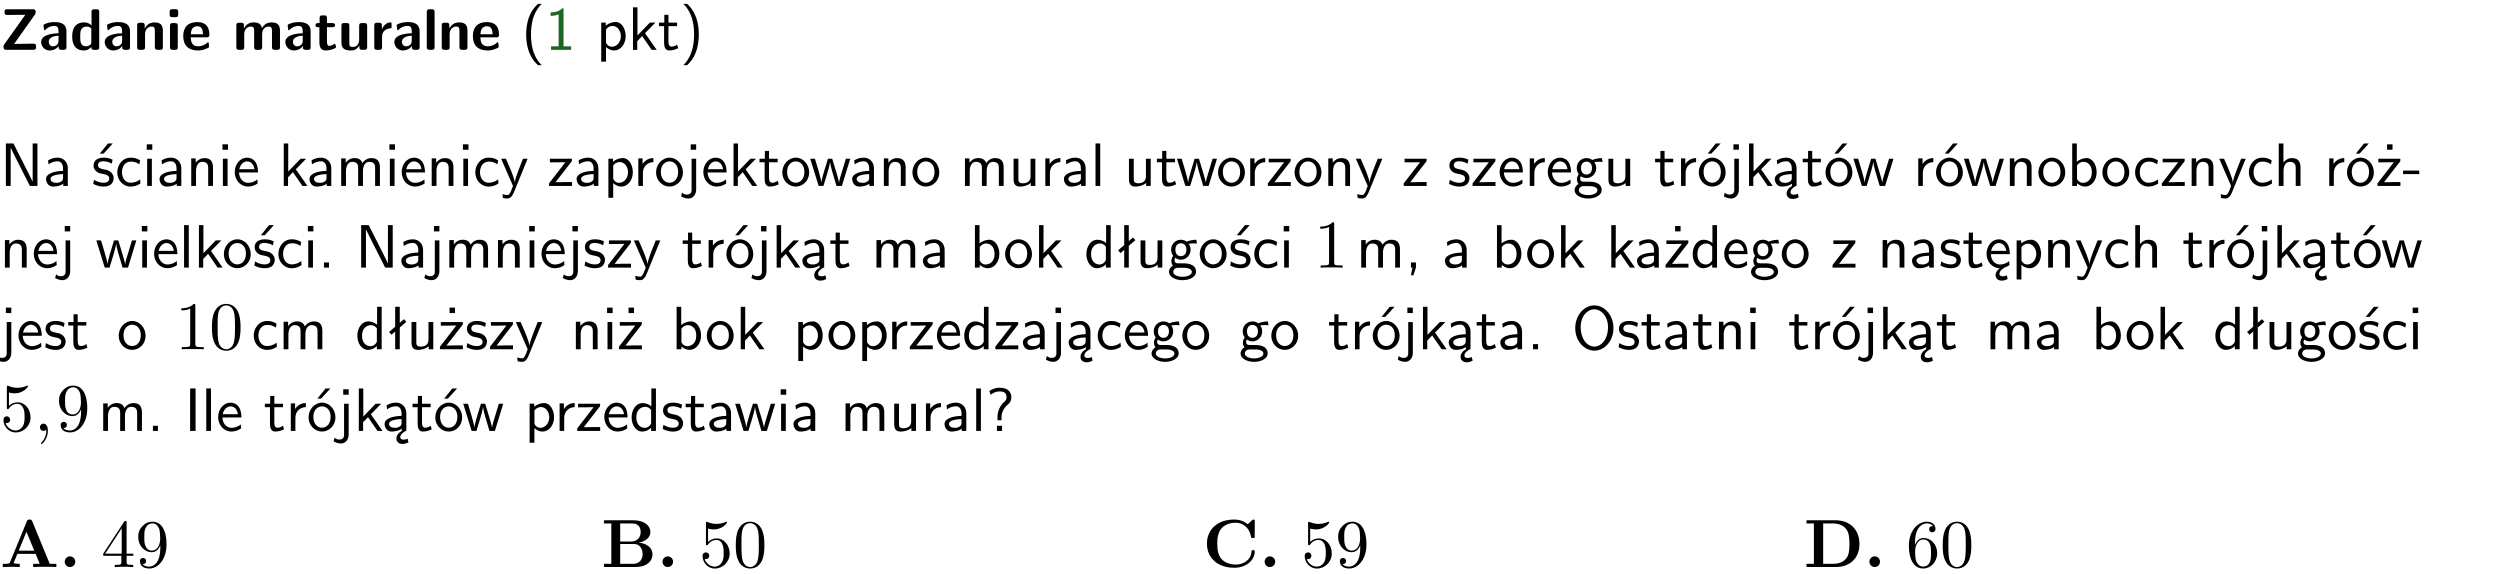 <?xml version="1.0" encoding="UTF-8"?>
<svg width="366pt" height="84pt" version="1.2" viewBox="0 0 366 84" xmlns="http://www.w3.org/2000/svg" xmlns:xlink="http://www.w3.org/1999/xlink">
 <defs>
  <symbol id="glyph0-1" overflow="visible">
   <path d="m5.141-5.203c0.078-0.109 0.078-0.125 0.078-0.312 0-0.234 0-0.422-0.406-0.422h-3.75c-0.359 0-0.406 0.141-0.406 0.422 0 0.406 0.172 0.406 0.516 0.406 0.75 0 1.484-0.016 2.234-0.016h0.297l-3.094 4.344c-0.094 0.109-0.094 0.125-0.094 0.297v0.078c0 0.297 0.094 0.406 0.422 0.406h3.922c0.328 0 0.422-0.109 0.422-0.406v-0.078c0-0.422-0.203-0.422-0.5-0.422-0.75 0-1.938 0.031-2.719 0.047z"/>
  </symbol>
  <symbol id="glyph0-2" overflow="visible">
   <path d="m3.969-2.703c0-1.359-1.297-1.359-1.719-1.359-0.406 0-0.844 0.031-1.406 0.266-0.188 0.078-0.234 0.109-0.234 0.203 0 0.062 0.062 0.547 0.062 0.625 0.016 0.047 0.062 0.094 0.109 0.094s0.078-0.031 0.094-0.047c0.375-0.391 0.797-0.578 1.328-0.578 0.469 0 0.609 0.281 0.609 0.781v0.297c-0.297 0-2.547 0.031-2.547 1.281 0 0.594 0.484 1.234 1.234 1.234 0.297 0 0.938-0.078 1.328-0.672v0.172c0 0.266 0.062 0.406 0.422 0.406h0.312c0.328 0 0.406-0.109 0.406-0.406zm-1.156 1.391c0 0.797-0.812 0.797-0.844 0.797-0.359 0-0.594-0.312-0.594-0.641 0-0.844 1.188-0.906 1.438-0.906z"/>
  </symbol>
  <symbol id="glyph0-3" overflow="visible">
   <path d="m4.266-5.531c0-0.281-0.047-0.406-0.406-0.406h-0.312c-0.328 0-0.406 0.109-0.406 0.406v1.938c-0.391-0.359-0.812-0.422-1.078-0.422-1.75 0-1.75 1.641-1.75 2.062 0 0.391 0 2.047 1.703 2.047 0.359 0 0.719-0.109 1.094-0.5 0 0.328 0.125 0.406 0.406 0.406h0.344c0.328 0 0.406-0.109 0.406-0.406zm-1.156 4.453c0 0.156 0 0.234-0.25 0.406-0.219 0.125-0.406 0.156-0.516 0.156-0.859 0-0.859-0.797-0.859-1.438s0-1.453 0.953-1.453c0.25 0 0.484 0.094 0.672 0.266z"/>
  </symbol>
  <symbol id="glyph0-4" overflow="visible">
   <path d="m4.281-2.781c0-0.891-0.375-1.234-1.25-1.234-0.906 0-1.281 0.656-1.391 0.875h-0.016v-0.422c0-0.281-0.062-0.406-0.406-0.406h-0.297c-0.312 0-0.406 0.094-0.406 0.406v3.156c0 0.297 0.094 0.406 0.406 0.406h0.344c0.328 0 0.406-0.109 0.406-0.406v-1.891c0-0.75 0.5-1.109 0.953-1.109 0.406 0 0.484 0.203 0.484 0.641v2.359c0 0.266 0.062 0.406 0.422 0.406h0.344c0.328 0 0.406-0.109 0.406-0.406z"/>
  </symbol>
  <symbol id="glyph0-5" overflow="visible">
   <path d="m0.875-5.953c-0.281 0-0.406 0.047-0.406 0.391v0.406c0 0.266 0.078 0.375 0.391 0.375h0.453c0.406 0 0.406-0.172 0.406-0.578s0-0.594-0.406-0.594zm0.781 2.438c0-0.266-0.062-0.406-0.406-0.406h-0.312c-0.312 0-0.422 0.094-0.422 0.406v3.109c0 0.297 0.094 0.406 0.422 0.406h0.312c0.328 0 0.406-0.109 0.406-0.406z"/>
  </symbol>
  <symbol id="glyph0-6" overflow="visible">
   <path d="m3.688-1.828c0.203 0 0.406-0.016 0.406-0.391 0-1.109-0.5-1.844-1.781-1.844-1.375 0-2.047 0.766-2.047 2.062 0 1.406 0.812 2.094 2.156 2.094 0.328 0 0.812-0.047 1.375-0.328 0.188-0.094 0.25-0.109 0.25-0.219 0-0.062-0.016-0.312-0.031-0.375-0.031-0.266-0.047-0.281-0.125-0.281-0.031 0-0.047 0-0.141 0.094-0.5 0.438-1.016 0.5-1.297 0.5-0.969 0-1.062-0.766-1.094-1.312zm-2.312-0.453c0.016-0.531 0.188-1.172 0.938-1.172 0.688 0 0.812 0.5 0.844 1.172z"/>
  </symbol>
  <symbol id="glyph0-7" overflow="visible">
   <path d="m6.906-2.781c0-0.891-0.375-1.234-1.25-1.234-0.609 0-1.078 0.281-1.391 0.844-0.141-0.812-0.859-0.844-1.219-0.844-0.172 0-0.531 0-0.922 0.281-0.266 0.203-0.422 0.469-0.484 0.594h-0.016v-0.422c0-0.281-0.062-0.406-0.406-0.406h-0.297c-0.312 0-0.406 0.094-0.406 0.406v3.156c0 0.297 0.094 0.406 0.406 0.406h0.344c0.328 0 0.406-0.109 0.406-0.406v-1.891c0-0.781 0.531-1.109 0.953-1.109 0.406 0 0.5 0.188 0.5 0.641v2.359c0 0.297 0.094 0.406 0.406 0.406h0.344c0.328 0 0.422-0.109 0.422-0.406v-1.891c0-0.781 0.516-1.109 0.938-1.109 0.406 0 0.5 0.188 0.5 0.641v2.359c0 0.297 0.094 0.406 0.406 0.406h0.344c0.328 0 0.422-0.109 0.422-0.406z"/>
  </symbol>
  <symbol id="glyph0-8" overflow="visible">
   <path d="m1.859-3.312h0.766c0.109 0 0.422 0 0.422-0.297 0-0.312-0.312-0.312-0.422-0.312h-0.766v-0.703c0-0.281-0.047-0.422-0.406-0.422h-0.266c-0.312 0-0.406 0.094-0.406 0.422v0.703h-0.203c-0.094 0-0.406 0-0.406 0.312 0 0.297 0.312 0.297 0.406 0.297h0.172v2.172c0 0.859 0.312 1.234 0.906 1.234 0.078 0 0.453 0 0.891-0.141 0.156-0.031 0.641-0.188 0.641-0.359 0-0.016-0.016-0.078-0.062-0.266-0.047-0.172-0.062-0.219-0.141-0.219-0.031 0-0.047 0.016-0.094 0.062-0.094 0.062-0.328 0.25-0.688 0.25-0.203 0-0.344-0.141-0.344-0.703z"/>
  </symbol>
  <symbol id="glyph0-9" overflow="visible">
   <path d="m4.281-3.516c0-0.266-0.062-0.406-0.406-0.406h-0.344c-0.328 0-0.422 0.109-0.422 0.406v2.031c0 0.562-0.297 1.062-0.906 1.062-0.469 0-0.531-0.125-0.531-0.578v-2.516c0-0.266-0.047-0.406-0.406-0.406h-0.344c-0.312 0-0.406 0.094-0.406 0.406v2.438c0 0.922 0.5 1.172 1.391 1.172 0.219 0 0.828 0 1.234-0.734v0.234c0 0.266 0.062 0.406 0.406 0.406h0.328c0.328 0 0.406-0.109 0.406-0.406z"/>
  </symbol>
  <symbol id="glyph0-10" overflow="visible">
   <path d="m1.656-1.969c0-0.812 0.688-1.141 1.219-1.188 0.156 0 0.172 0 0.172-0.219v-0.406c0-0.172 0-0.234-0.156-0.234-0.234 0-0.859 0.078-1.266 1.016v-0.562c0-0.281-0.062-0.406-0.422-0.406h-0.266c-0.312 0-0.422 0.094-0.422 0.406v3.156c0 0.297 0.094 0.406 0.422 0.406h0.312c0.328 0 0.406-0.109 0.406-0.406z"/>
  </symbol>
  <symbol id="glyph0-11" overflow="visible">
   <path d="m1.656-5.531c0-0.281-0.062-0.406-0.406-0.406h-0.312c-0.312 0-0.422 0.094-0.422 0.406v5.125c0 0.297 0.094 0.406 0.422 0.406h0.312c0.328 0 0.406-0.109 0.406-0.406z"/>
  </symbol>
  <symbol id="glyph1-1" overflow="visible">
   <path d="m2.438-6.734c-0.297 0.281-0.891 0.828-1.312 1.922-0.359 0.969-0.422 1.922-0.422 2.562 0 2.906 1.297 4.094 1.734 4.5h0.547c-0.438-0.438-1.578-1.594-1.578-4.5 0-0.5 0.031-1.547 0.391-2.609 0.375-1.031 0.891-1.578 1.188-1.875z"/>
  </symbol>
  <symbol id="glyph1-2" overflow="visible">
   <path d="m2.688-6.078h-0.188c-0.531 0.547-1.266 0.578-1.703 0.594v0.516c0.297-0.016 0.734-0.031 1.172-0.219v4.672h-1.109v0.516h2.938v-0.516h-1.109z"/>
  </symbol>
  <symbol id="glyph1-3" overflow="visible">
   <path d="m1.438-0.406c0.281 0.25 0.672 0.5 1.203 0.5 0.875 0 1.672-0.875 1.672-2.094 0-1.078-0.578-2.078-1.438-2.078-0.531 0-1.047 0.188-1.469 0.531v-0.438h-0.672v5.719h0.703zm0-2.578c0.219-0.312 0.562-0.516 0.953-0.516 0.672 0 1.219 0.672 1.219 1.5 0 0.922-0.641 1.547-1.312 1.547-0.344 0-0.594-0.172-0.766-0.422-0.094-0.125-0.094-0.141-0.094-0.312z"/>
  </symbol>
  <symbol id="glyph1-4" overflow="visible">
   <path d="m2.516-2.438 1.516-1.547h-0.812l-1.812 1.875v-4.109h-0.656v6.219h0.625v-1.266l0.719-0.75 1.391 2.016h0.734z"/>
  </symbol>
  <symbol id="glyph1-5" overflow="visible">
   <path d="m1.562-3.469h1.266v-0.516h-1.266v-1.141h-0.609v1.141h-0.781v0.516h0.75v2.406c0 0.531 0.125 1.156 0.75 1.156s1.078-0.219 1.312-0.328l-0.156-0.531c-0.234 0.188-0.516 0.297-0.797 0.297-0.344 0-0.469-0.281-0.469-0.75z"/>
  </symbol>
  <symbol id="glyph1-6" overflow="visible">
   <path d="m1.047 2.25c0.297-0.281 0.891-0.828 1.297-1.922 0.359-0.969 0.422-1.922 0.422-2.578 0-2.891-1.281-4.078-1.719-4.484h-0.547c0.438 0.438 1.578 1.594 1.578 4.484 0 0.516-0.031 1.562-0.406 2.625-0.359 1.031-0.875 1.578-1.172 1.875z"/>
  </symbol>
  <symbol id="glyph1-7" overflow="visible">
   <path d="m1.969-6.219h-1.109v6.219h0.703v-5.594c0.172 0.375 0.547 1.141 0.609 1.234l2.203 4.359h1.109v-6.219h-0.703v5.578h-0.016c-0.172-0.359-0.547-1.125-0.594-1.219z"/>
  </symbol>
  <symbol id="glyph1-8" overflow="visible">
   <path d="m3.578-2.594c0-0.906-0.656-1.547-1.484-1.547-0.578 0-0.984 0.156-1.406 0.391l0.062 0.594c0.453-0.328 0.906-0.453 1.344-0.453 0.422 0 0.781 0.359 0.781 1.031v0.375c-1.344 0.031-2.484 0.406-2.484 1.188 0 0.391 0.25 1.109 1.031 1.109 0.125 0 0.969-0.016 1.484-0.422v0.328h0.672zm-0.703 1.406c0 0.172 0 0.391-0.297 0.562-0.266 0.172-0.609 0.172-0.703 0.172-0.438 0-0.828-0.203-0.828-0.578 0-0.625 1.453-0.688 1.828-0.703z"/>
  </symbol>
  <symbol id="glyph1-9" overflow="visible">
   <path d="m3.078-3.844c-0.469-0.219-0.828-0.297-1.297-0.297-0.219 0-1.484 0-1.484 1.188 0 0.438 0.266 0.719 0.484 0.891 0.281 0.203 0.469 0.234 0.969 0.328 0.328 0.062 0.844 0.172 0.844 0.656 0 0.609-0.703 0.609-0.844 0.609-0.734 0-1.234-0.328-1.391-0.438l-0.109 0.609c0.281 0.141 0.781 0.391 1.516 0.391 0.156 0 0.641 0 1.031-0.281 0.281-0.219 0.438-0.578 0.438-0.953 0-0.5-0.344-0.812-0.359-0.828-0.344-0.312-0.594-0.375-1.031-0.453-0.5-0.094-0.906-0.188-0.906-0.625 0-0.562 0.641-0.562 0.75-0.562 0.297 0 0.766 0.047 1.281 0.344zm0.031-2.375h-0.703l-1.203 1.484h0.562z"/>
  </symbol>
  <symbol id="glyph1-10" overflow="visible">
   <path d="m3.672-3.75c-0.531-0.297-0.828-0.391-1.375-0.391-1.25 0-1.969 1.094-1.969 2.156 0 1.109 0.812 2.078 1.938 2.078 0.484 0 0.969-0.125 1.453-0.453l-0.047-0.594c-0.469 0.359-0.953 0.484-1.406 0.484-0.734 0-1.25-0.656-1.25-1.531 0-0.703 0.344-1.562 1.297-1.562 0.453 0 0.766 0.078 1.25 0.391z"/>
  </symbol>
  <symbol id="glyph1-11" overflow="visible">
   <path d="m1.469-6.094h-0.812v0.797h0.812zm-0.062 2.109h-0.688v3.984h0.688z"/>
  </symbol>
  <symbol id="glyph1-12" overflow="visible">
   <path d="m3.906-2.672c0-0.594-0.141-1.406-1.234-1.406-0.812 0-1.25 0.609-1.297 0.672v-0.625h-0.656v4.031h0.703v-2.203c0-0.594 0.234-1.328 0.906-1.328 0.859 0 0.875 0.641 0.875 0.922v2.609h0.703z"/>
  </symbol>
  <symbol id="glyph1-13" overflow="visible">
   <path d="m3.719-1.969c0-0.297-0.016-0.969-0.359-1.516-0.375-0.547-0.922-0.656-1.25-0.656-0.984 0-1.797 0.953-1.797 2.109 0 1.188 0.859 2.125 1.938 2.125 0.562 0 1.078-0.203 1.422-0.469l-0.047-0.578c-0.562 0.469-1.156 0.5-1.359 0.5-0.719 0-1.297-0.625-1.328-1.516zm-2.734-0.484c0.141-0.688 0.625-1.141 1.125-1.141 0.469 0 0.969 0.312 1.094 1.141z"/>
  </symbol>
  <symbol id="glyph1-14" overflow="visible">
   <path d="m6.391-2.672c0-0.609-0.141-1.406-1.219-1.406-0.547 0-1.016 0.25-1.344 0.734-0.234-0.688-0.859-0.734-1.141-0.734-0.656 0-1.078 0.359-1.312 0.688v-0.641h-0.656v4.031h0.703v-2.203c0-0.609 0.25-1.328 0.906-1.328 0.844 0 0.875 0.578 0.875 0.922v2.609h0.703v-2.203c0-0.609 0.25-1.328 0.906-1.328 0.844 0 0.875 0.578 0.875 0.922v2.609h0.703z"/>
  </symbol>
  <symbol id="glyph1-15" overflow="visible">
   <path d="m4-3.984h-0.672c-1.172 2.859-1.188 3.266-1.188 3.469h-0.016c-0.047-0.594-0.766-2.266-0.812-2.344l-0.484-1.125h-0.703l1.734 3.984c-0.094 0.281-0.281 0.719-0.312 0.812-0.234 0.516-0.391 0.516-0.516 0.516-0.141 0-0.438-0.031-0.703-0.141l0.062 0.578c0.188 0.047 0.438 0.078 0.641 0.078 0.312 0 0.641-0.109 1.016-1.031z"/>
  </symbol>
  <symbol id="glyph1-16" overflow="visible">
   <path d="m3.594-3.625v-0.359h-3.219v0.531h1.25c0.109 0 0.219-0.016 0.328-0.016h0.688l-2.391 3.094v0.375h3.359v-0.562h-1.328c-0.109 0-0.203 0.016-0.312 0.016h-0.766z"/>
  </symbol>
  <symbol id="glyph1-17" overflow="visible">
   <path d="m1.406-1.922c0-0.891 0.641-1.547 1.531-1.562v-0.594c-0.797 0-1.297 0.453-1.578 0.859v-0.812h-0.625v4.031h0.672z"/>
  </symbol>
  <symbol id="glyph1-18" overflow="visible">
   <path d="m4.203-1.969c0-1.203-0.891-2.172-1.953-2.172-1.109 0-1.984 1-1.984 2.172s0.922 2.062 1.969 2.062c1.078 0 1.969-0.906 1.969-2.062zm-1.969 1.5c-0.625 0-1.266-0.516-1.266-1.594s0.688-1.531 1.266-1.531c0.625 0 1.266 0.469 1.266 1.531s-0.609 1.594-1.266 1.594z"/>
  </symbol>
  <symbol id="glyph1-19" overflow="visible">
   <path d="m1.656-6.094h-0.797v0.797h0.797zm-2.203 7.625c0.438 0.25 0.844 0.312 1.078 0.312 0.562 0 1.125-0.469 1.125-1.312v-4.516h-0.672v4.594c0 0.578-0.453 0.656-0.703 0.656-0.266 0-0.5-0.094-0.688-0.281z"/>
  </symbol>
  <symbol id="glyph1-20" overflow="visible">
   <path d="m5.984-3.984h-0.641l-0.578 1.906c-0.109 0.312-0.375 1.203-0.422 1.594-0.031-0.281-0.266-1.078-0.422-1.594l-0.578-1.906h-0.625l-0.516 1.688c-0.094 0.312-0.406 1.344-0.438 1.797-0.047-0.422-0.344-1.438-0.484-1.938l-0.469-1.547h-0.688l1.234 3.984h0.703c0.047-0.141 0.359-1.141 0.562-1.844 0.125-0.422 0.375-1.297 0.391-1.641h0.016c0.016 0.25 0.172 0.875 0.281 1.266l0.656 2.219h0.797z"/>
  </symbol>
  <symbol id="glyph1-21" overflow="visible">
   <path d="m3.906-3.984h-0.703v2.609c0 0.672-0.5 0.984-1.078 0.984-0.641 0-0.703-0.234-0.703-0.625v-2.969h-0.703v3c0 0.656 0.219 1.078 0.953 1.078 0.484 0 1.125-0.141 1.562-0.531v0.438h0.672z"/>
  </symbol>
  <symbol id="glyph1-22" overflow="visible">
   <path d="m1.406-6.219h-0.688v6.219h0.688z"/>
  </symbol>
  <symbol id="glyph1-23" overflow="visible">
   <path d="m3.078-3.844c-0.469-0.219-0.828-0.297-1.297-0.297-0.219 0-1.484 0-1.484 1.188 0 0.438 0.266 0.719 0.484 0.891 0.281 0.203 0.469 0.234 0.969 0.328 0.328 0.062 0.844 0.172 0.844 0.656 0 0.609-0.703 0.609-0.844 0.609-0.734 0-1.234-0.328-1.391-0.438l-0.109 0.609c0.281 0.141 0.781 0.391 1.516 0.391 0.156 0 0.641 0 1.031-0.281 0.281-0.219 0.438-0.578 0.438-0.953 0-0.5-0.344-0.812-0.359-0.828-0.344-0.312-0.594-0.375-1.031-0.453-0.5-0.094-0.906-0.188-0.906-0.625 0-0.562 0.641-0.562 0.75-0.562 0.297 0 0.766 0.047 1.281 0.344z"/>
  </symbol>
  <symbol id="glyph1-24" overflow="visible">
   <path d="m3.156-3.5c0.203 0 0.453-0.047 0.672-0.047 0.156 0 0.5 0.031 0.516 0.031l-0.094-0.562c-0.625 0-1.141 0.172-1.422 0.281-0.188-0.156-0.484-0.281-0.844-0.281-0.781 0-1.422 0.641-1.422 1.453 0 0.344 0.109 0.656 0.297 0.891-0.266 0.375-0.266 0.719-0.266 0.766 0 0.234 0.078 0.5 0.234 0.688-0.469 0.266-0.578 0.688-0.578 0.922 0 0.672 0.891 1.203 1.984 1.203 1.109 0 1.984-0.531 1.984-1.219 0-1.25-1.5-1.25-1.844-1.25h-0.781c-0.125 0-0.531 0-0.531-0.469 0-0.094 0.047-0.25 0.109-0.328 0.188 0.141 0.484 0.266 0.812 0.266 0.812 0 1.438-0.672 1.438-1.469 0-0.422-0.203-0.75-0.297-0.891zm-1.172 1.828c-0.328 0-0.797-0.203-0.797-0.953 0-0.734 0.469-0.938 0.797-0.938 0.391 0 0.812 0.25 0.812 0.938 0 0.703-0.422 0.953-0.812 0.953zm0.406 1.703c0.188 0 1.203 0 1.203 0.609 0 0.406-0.609 0.703-1.344 0.703s-1.375-0.281-1.375-0.703c0-0.031 0-0.609 0.703-0.609z"/>
  </symbol>
  <symbol id="glyph1-25" overflow="visible">
   <path d="m4.203-1.969c0-1.203-0.891-2.172-1.953-2.172-1.109 0-1.984 1-1.984 2.172s0.922 2.062 1.969 2.062c1.078 0 1.969-0.906 1.969-2.062zm-1.969 1.5c-0.625 0-1.266-0.516-1.266-1.594s0.688-1.531 1.266-1.531c0.625 0 1.266 0.469 1.266 1.531s-0.609 1.594-1.266 1.594zm1.234-5.75h-0.703l-1.203 1.484h0.547z"/>
  </symbol>
  <symbol id="glyph1-26" overflow="visible">
   <path d="m2.875-1.188c0 0.172 0 0.391-0.297 0.562-0.266 0.172-0.609 0.172-0.703 0.172-0.438 0-0.828-0.203-0.828-0.578 0-0.625 1.453-0.688 1.828-0.703zm-0.188 2.125c0-0.406 0.375-0.703 0.797-0.938h0.094v-2.594c0-0.906-0.656-1.547-1.484-1.547-0.578 0-0.984 0.156-1.406 0.391l0.062 0.594c0.453-0.328 0.906-0.453 1.344-0.453 0.422 0 0.781 0.359 0.781 1.031v0.375c-1.344 0.031-2.484 0.406-2.484 1.188 0 0.391 0.25 1.109 1.031 1.109 0.125 0 0.969-0.016 1.484-0.422v0.328c-0.453 0.25-0.812 0.688-0.781 1.141 0.016 0.391 0.281 0.766 0.891 0.766 0.297 0 0.516-0.062 0.875-0.234l-0.125-0.531c-0.203 0.094-0.406 0.141-0.594 0.141-0.25-0.031-0.469-0.078-0.484-0.344z"/>
  </symbol>
  <symbol id="glyph1-27" overflow="visible">
   <path d="m1.406-6.219h-0.672v6.219h0.703v-0.406c0.219 0.188 0.594 0.5 1.203 0.5 0.891 0 1.672-0.891 1.672-2.094 0-1.109-0.625-2.078-1.453-2.078-0.359 0-0.906 0.094-1.453 0.531zm0.031 3.219c0.141-0.219 0.469-0.531 0.953-0.531 0.531 0 1.219 0.391 1.219 1.531 0 1.172-0.75 1.547-1.297 1.547-0.359 0-0.656-0.156-0.875-0.562z"/>
  </symbol>
  <symbol id="glyph1-28" overflow="visible">
   <path d="m3.906-2.672c0-0.594-0.141-1.406-1.234-1.406-0.562 0-0.984 0.281-1.266 0.641v-2.781h-0.688v6.219h0.703v-2.203c0-0.594 0.234-1.328 0.906-1.328 0.859 0 0.875 0.641 0.875 0.922v2.609h0.703z"/>
  </symbol>
  <symbol id="glyph1-29" overflow="visible">
   <path d="m3.594-3.625v-0.359h-3.219v0.531h1.25c0.109 0 0.219-0.016 0.328-0.016h0.688l-2.391 3.094v0.375h3.359v-0.562h-1.328c-0.109 0-0.203 0.016-0.312 0.016h-0.766zm-1.141-2.469h-0.797v0.797h0.797z"/>
  </symbol>
  <symbol id="glyph1-30" overflow="visible">
   <path d="m2.469-1.734v-0.516h-2.375v0.516z"/>
  </symbol>
  <symbol id="glyph1-31" overflow="visible">
   <path d="m1.609-0.75h-0.734v0.75h0.734z"/>
  </symbol>
  <symbol id="glyph1-32" overflow="visible">
   <path d="m3.891-6.219h-0.672v2.625c-0.469-0.391-0.969-0.484-1.312-0.484-0.891 0-1.578 0.938-1.578 2.094 0 1.172 0.688 2.078 1.531 2.078 0.297 0 0.828-0.078 1.328-0.562v0.469h0.703zm-0.703 4.969c0 0.125 0 0.297-0.297 0.547-0.203 0.188-0.422 0.25-0.656 0.25-0.562 0-1.219-0.422-1.219-1.531 0-1.188 0.781-1.547 1.312-1.547 0.391 0 0.672 0.203 0.859 0.484z"/>
  </symbol>
  <symbol id="glyph1-33" overflow="visible">
   <path d="m2.516-4.406-0.609 0.531v-2.344h-0.672v2.922l-0.891 0.766 0.344 0.406 0.547-0.469v2.594h0.672v-3.188l0.969-0.828z"/>
  </symbol>
  <symbol id="glyph1-34" overflow="visible">
   <path d="m1.609-0.016v-0.734h-0.734v0.75h0.219l-0.219 1.125h0.359z"/>
  </symbol>
  <symbol id="glyph1-35" overflow="visible">
   <path d="m0.984-2.453c0.141-0.688 0.625-1.141 1.125-1.141 0.469 0 0.969 0.312 1.094 1.141zm1.219 3.391c0-0.406 0.391-0.734 0.797-0.969 0.266-0.078 0.484-0.203 0.672-0.344l-0.047-0.578c-0.562 0.469-1.156 0.5-1.359 0.5-0.719 0-1.297-0.625-1.328-1.516h2.781c0-0.297-0.016-0.969-0.359-1.516-0.375-0.547-0.922-0.656-1.25-0.656-0.984 0-1.797 0.953-1.797 2.109 0 1.188 0.859 2.125 1.938 2.125-0.359 0.25-0.641 0.656-0.609 1.047 0.016 0.391 0.281 0.766 0.891 0.766 0.297 0 0.516-0.062 0.875-0.234l-0.125-0.531c-0.203 0.094-0.406 0.141-0.594 0.141-0.25-0.031-0.469-0.078-0.484-0.344z"/>
  </symbol>
  <symbol id="glyph1-36" overflow="visible">
   <path d="m6.094-3.094c0-1.891-1.297-3.328-2.797-3.328-1.516 0-2.797 1.469-2.797 3.328 0 1.906 1.328 3.297 2.797 3.297 1.5 0 2.797-1.406 2.797-3.297zm-2.797 2.703c-1.047 0-2-1.109-2-2.844 0-1.641 0.984-2.609 2-2.609 1.031 0 2 1.016 2 2.609 0 1.75-0.969 2.844-2 2.844z"/>
  </symbol>
  <symbol id="glyph1-37" overflow="visible">
   <path d="m1.641-6.219h-0.797v6.219h0.797z"/>
  </symbol>
  <symbol id="glyph1-38" overflow="visible">
   <path d="m2.281-2.047c0-0.625 0.312-1.297 0.922-1.812 0.172-0.141 0.516-0.422 0.516-1.078 0-0.609-0.359-1.391-1.703-1.391-0.547 0-1.031 0.156-1.516 0.484l0.203 0.562c0.219-0.203 0.656-0.5 1.312-0.5 0.422 0 1 0.078 1 0.844 0 0.406-0.188 0.562-0.312 0.672-1.016 0.875-1.016 2.016-1.016 2.406v0.297h0.594zm-0.672 2.047h0.75v-0.75h-0.75z"/>
  </symbol>
  <symbol id="glyph2-1" overflow="visible">
   <path d="m2.938-6.375c0-0.25 0-0.266-0.234-0.266-0.625 0.641-1.5 0.641-1.812 0.641v0.312c0.203 0 0.781 0 1.297-0.266v5.172c0 0.359-0.031 0.469-0.922 0.469h-0.312v0.312c0.344-0.031 1.203-0.031 1.609-0.031 0.391 0 1.266 0 1.609 0.031v-0.312h-0.312c-0.906 0-0.922-0.109-0.922-0.469z"/>
  </symbol>
  <symbol id="glyph2-2" overflow="visible">
   <path d="m4.578-3.188c0-0.797-0.047-1.594-0.391-2.328-0.453-0.969-1.281-1.125-1.688-1.125-0.609 0-1.328 0.266-1.75 1.188-0.312 0.688-0.359 1.469-0.359 2.266 0 0.75 0.031 1.641 0.453 2.406 0.422 0.797 1.156 1 1.641 1 0.531 0 1.297-0.203 1.734-1.156 0.312-0.688 0.359-1.469 0.359-2.25zm-2.094 3.188c-0.391 0-0.984-0.25-1.156-1.203-0.109-0.594-0.109-1.516-0.109-2.109 0-0.641 0-1.297 0.078-1.828 0.188-1.188 0.938-1.281 1.188-1.281 0.328 0 0.984 0.188 1.172 1.172 0.109 0.562 0.109 1.312 0.109 1.938 0 0.75 0 1.422-0.109 2.062-0.156 0.953-0.719 1.25-1.172 1.25z"/>
  </symbol>
  <symbol id="glyph2-3" overflow="visible">
   <path d="m4.469-2c0-1.188-0.812-2.188-1.891-2.188-0.469 0-0.906 0.156-1.266 0.516v-1.953c0.203 0.062 0.531 0.125 0.844 0.125 1.234 0 1.938-0.906 1.938-1.031 0-0.062-0.031-0.109-0.109-0.109 0 0-0.031 0-0.078 0.031-0.203 0.094-0.688 0.297-1.359 0.297-0.391 0-0.859-0.078-1.328-0.281-0.078-0.031-0.094-0.031-0.109-0.031-0.109 0-0.109 0.078-0.109 0.234v2.953c0 0.172 0 0.25 0.141 0.25 0.078 0 0.094-0.016 0.141-0.078 0.109-0.156 0.469-0.703 1.281-0.703 0.516 0 0.766 0.453 0.844 0.641 0.156 0.375 0.188 0.75 0.188 1.25 0 0.359 0 0.953-0.25 1.375-0.234 0.391-0.609 0.641-1.062 0.641-0.719 0-1.297-0.531-1.469-1.109 0.031 0 0.062 0.016 0.172 0.016 0.328 0 0.5-0.25 0.5-0.484 0-0.25-0.172-0.5-0.5-0.5-0.141 0-0.484 0.078-0.484 0.531 0 0.859 0.688 1.828 1.797 1.828 1.156 0 2.172-0.953 2.172-2.219z"/>
  </symbol>
  <symbol id="glyph2-4" overflow="visible">
   <path d="m3.656-3.172v0.328c0 2.328-1.031 2.781-1.609 2.781-0.172 0-0.719-0.016-0.984-0.359 0.438 0 0.516-0.281 0.516-0.453 0-0.312-0.234-0.453-0.453-0.453-0.156 0-0.453 0.078-0.453 0.469 0 0.672 0.531 1.078 1.375 1.078 1.297 0 2.516-1.359 2.516-3.5 0-2.688-1.156-3.359-2.047-3.359-0.547 0-1.031 0.188-1.453 0.625-0.422 0.453-0.641 0.875-0.641 1.625 0 1.234 0.875 2.219 1.984 2.219 0.609 0 1.016-0.422 1.25-1zm-1.234 0.766c-0.156 0-0.625 0-0.922-0.625-0.188-0.375-0.188-0.859-0.188-1.359 0-0.531 0-1 0.219-1.375 0.266-0.5 0.641-0.625 0.984-0.625 0.469 0 0.797 0.344 0.969 0.781 0.109 0.328 0.156 0.953 0.156 1.406 0 0.828-0.344 1.797-1.219 1.797z"/>
  </symbol>
  <symbol id="glyph2-5" overflow="visible">
   <path d="m0.281-1.641h2.656v0.859c0 0.359-0.031 0.469-0.766 0.469h-0.203v0.312c0.406-0.031 0.922-0.031 1.344-0.031s0.938 0 1.359 0.031v-0.312h-0.219c-0.734 0-0.75-0.109-0.75-0.469v-0.859h0.984v-0.312h-0.984v-4.531c0-0.203 0-0.266-0.172-0.266-0.078 0-0.109 0-0.188 0.125l-3.062 4.672zm2.703-0.312h-2.422l2.422-3.719z"/>
  </symbol>
  <symbol id="glyph2-6" overflow="visible">
   <path d="m1.312-3.266v-0.25c0-2.516 1.234-2.875 1.75-2.875 0.234 0 0.656 0.062 0.875 0.406-0.156 0-0.547 0-0.547 0.438 0 0.312 0.234 0.469 0.453 0.469 0.156 0 0.469-0.094 0.469-0.484 0-0.594-0.438-1.078-1.266-1.078-1.281 0-2.625 1.281-2.625 3.484 0 2.672 1.156 3.375 2.078 3.375 1.109 0 2.062-0.938 2.062-2.25 0-1.266-0.891-2.219-2-2.219-0.672 0-1.047 0.5-1.25 0.984zm1.188 3.203c-0.625 0-0.922-0.594-0.984-0.75-0.188-0.469-0.188-1.266-0.188-1.438 0-0.781 0.328-1.781 1.219-1.781 0.172 0 0.625 0 0.938 0.625 0.172 0.359 0.172 0.875 0.172 1.359s0 0.984-0.172 1.344c-0.297 0.594-0.75 0.641-0.984 0.641z"/>
  </symbol>
  <symbol id="glyph3-1" overflow="visible">
   <path d="m2.031-0.016c0-0.656-0.25-1.047-0.641-1.047-0.328 0-0.531 0.25-0.531 0.531 0 0.266 0.203 0.531 0.531 0.531 0.109 0 0.25-0.047 0.344-0.125 0.031-0.031 0.047-0.031 0.047-0.031 0.016 0 0.016 0 0.016 0.141 0 0.75-0.344 1.344-0.672 1.672-0.109 0.109-0.109 0.125-0.109 0.156 0 0.078 0.047 0.109 0.094 0.109 0.109 0 0.922-0.766 0.922-1.938z"/>
  </symbol>
  <symbol id="glyph4-1" overflow="visible">
   <path d="m4.719-6.703c-0.109-0.25-0.219-0.25-0.391-0.25-0.281 0-0.328 0.078-0.391 0.25l-2.469 6c-0.062 0.156-0.094 0.234-0.844 0.234h-0.219v0.469c0.375-0.016 0.859-0.031 1.172-0.031 0.391 0 0.938 0 1.312 0.031v-0.469c-0.016 0-0.891 0-0.891-0.125 0-0.016 0.031-0.109 0.047-0.125l0.5-1.203h2.672l0.594 1.453h-0.953v0.469c0.391-0.031 1.328-0.031 1.766-0.031 0.391 0 1.266 0 1.625 0.031v-0.469h-0.969zm-0.844 1.547 1.141 2.766h-2.281z"/>
  </symbol>
  <symbol id="glyph4-2" overflow="visible">
   <path d="m2.359-0.781c0-0.422-0.344-0.781-0.781-0.781-0.422 0-0.766 0.359-0.766 0.781 0 0.438 0.344 0.781 0.766 0.781 0.438 0 0.781-0.344 0.781-0.781z"/>
  </symbol>
  <symbol id="glyph4-3" overflow="visible">
   <path d="m2.766-3.734v-2.641h1.812c1.016 0 1.188 0.797 1.188 1.25 0 0.766-0.469 1.391-1.438 1.391zm2.703 0.172c1.078-0.203 1.719-0.797 1.719-1.562 0-0.922-0.875-1.719-2.469-1.719h-4.328v0.469h1.078v5.906h-1.078v0.469h4.625c1.656 0 2.484-0.875 2.484-1.859 0-0.953-0.844-1.625-2.031-1.703zm-0.859 3.094h-1.844v-2.906h1.938c0.203 0 0.672 0 1.016 0.422 0.328 0.422 0.328 0.984 0.328 1.094s0 1.391-1.438 1.391z"/>
  </symbol>
  <symbol id="glyph4-4" overflow="visible">
   <path d="m7.641-6.672c0-0.188 0-0.281-0.188-0.281-0.094 0-0.109 0.031-0.188 0.094l-0.656 0.594c-0.625-0.5-1.281-0.688-1.969-0.688-2.484 0-4 1.484-4 3.531s1.516 3.531 4 3.531c1.875 0 3-1.219 3-2.375 0-0.203-0.078-0.203-0.25-0.203-0.125 0-0.219 0-0.219 0.172-0.078 1.328-1.281 1.938-2.281 1.938-0.781 0-1.625-0.234-2.141-0.844-0.469-0.578-0.594-1.312-0.594-2.219 0-0.562 0.031-1.625 0.672-2.297 0.641-0.656 1.516-0.766 2.031-0.766 1.078 0 2.016 0.766 2.234 2.031 0.031 0.188 0.047 0.203 0.266 0.203 0.266 0 0.281-0.016 0.281-0.281z"/>
  </symbol>
  <symbol id="glyph4-5" overflow="visible">
   <path d="m1.469-6.375v5.906h-1.078v0.469h4.297c1.969 0 3.453-1.219 3.453-3.359 0-2.188-1.484-3.484-3.469-3.484h-4.281v0.469zm1.359 5.906v-5.906h1.453c0.656 0 1.484 0.188 1.969 0.891 0.344 0.516 0.422 1.188 0.422 2.109 0 1.094-0.109 1.625-0.438 2.062-0.469 0.688-1.344 0.844-1.953 0.844z"/>
  </symbol>
  <clipPath id="clip1">
   <path d="m0 0h365.67v1h-365.67z"/>
  </clipPath>
 </defs>
 <g id="surface1">
  <g>
   <use y="7.296" xlink:href="#glyph0-1"/>
   <use x="5.759" y="7.296" xlink:href="#glyph0-2"/>
   <use x="10.257" y="7.296" xlink:href="#glyph0-3"/>
   <use x="15.065" y="7.296" xlink:href="#glyph0-2"/>
   <use x="19.563" y="7.296" xlink:href="#glyph0-4"/>
   <use x="24.371" y="7.296" xlink:href="#glyph0-5"/>
   <use x="26.56" y="7.296" xlink:href="#glyph0-6"/>
  </g>
  <g>
   <use x="34.084" y="7.296" xlink:href="#glyph0-7"/>
   <use x="41.51" y="7.296" xlink:href="#glyph0-2"/>
   <use x="46.008" y="7.296" xlink:href="#glyph0-8"/>
   <use x="49.471" y="7.296" xlink:href="#glyph0-9"/>
   <use x="54.279" y="7.296" xlink:href="#glyph0-10"/>
   <use x="57.467" y="7.296" xlink:href="#glyph0-2"/>
   <use x="61.966" y="7.296" xlink:href="#glyph0-11"/>
   <use x="64.156" y="7.296" xlink:href="#glyph0-4"/>
   <use x="68.963" y="7.296" xlink:href="#glyph0-6"/>
  </g>
  <g>
   <use x="76.328" y="7.296" xlink:href="#glyph1-1"/>
  </g>
  <g fill="#1e6521">
   <use x="79.815" y="7.296" xlink:href="#glyph1-2"/>
  </g>
  <g>
   <use x="87.284" y="7.296" xlink:href="#glyph1-3"/>
   <use x="91.917" y="7.296" xlink:href="#glyph1-4"/>
   <use x="96.301" y="7.296" xlink:href="#glyph1-5"/>
   <use x="99.538" y="7.296" xlink:href="#glyph1-6"/>
  </g>
  <g>
   <use y="27.221" xlink:href="#glyph1-7"/>
   <use x="6.351" y="27.221" xlink:href="#glyph1-8"/>
  </g>
  <g>
   <use x="13.404" y="27.221" xlink:href="#glyph1-9"/>
   <use x="16.841" y="27.221" xlink:href="#glyph1-10"/>
   <use x="20.825" y="27.221" xlink:href="#glyph1-11"/>
   <use x="22.967" y="27.221" xlink:href="#glyph1-8"/>
   <use x="27.277" y="27.221" xlink:href="#glyph1-12"/>
   <use x="31.91" y="27.221" xlink:href="#glyph1-11"/>
   <use x="34.052" y="27.221" xlink:href="#glyph1-13"/>
  </g>
  <g>
   <use x="40.789" y="27.221" xlink:href="#glyph1-4"/>
  </g>
  <g>
   <use x="44.922" y="27.221" xlink:href="#glyph1-8"/>
   <use x="49.231" y="27.221" xlink:href="#glyph1-14"/>
   <use x="56.354" y="27.221" xlink:href="#glyph1-11"/>
   <use x="58.496" y="27.221" xlink:href="#glyph1-13"/>
   <use x="62.481" y="27.221" xlink:href="#glyph1-12"/>
   <use x="67.114" y="27.221" xlink:href="#glyph1-11"/>
   <use x="69.256" y="27.221" xlink:href="#glyph1-10"/>
   <use x="73.24" y="27.221" xlink:href="#glyph1-15"/>
  </g>
  <g>
   <use x="80.127" y="27.221" xlink:href="#glyph1-16"/>
   <use x="84.025" y="27.221" xlink:href="#glyph1-8"/>
   <use x="88.334" y="27.221" xlink:href="#glyph1-3"/>
  </g>
  <g>
   <use x="92.716" y="27.221" xlink:href="#glyph1-17"/>
   <use x="95.78" y="27.221" xlink:href="#glyph1-18"/>
   <use x="100.263" y="27.221" xlink:href="#glyph1-19"/>
   <use x="102.655" y="27.221" xlink:href="#glyph1-13"/>
   <use x="106.639" y="27.221" xlink:href="#glyph1-4"/>
   <use x="111.023" y="27.221" xlink:href="#glyph1-5"/>
   <use x="114.261" y="27.221" xlink:href="#glyph1-18"/>
  </g>
  <g>
   <use x="118.493" y="27.221" xlink:href="#glyph1-20"/>
  </g>
  <g>
   <use x="124.368" y="27.221" xlink:href="#glyph1-8"/>
   <use x="128.678" y="27.221" xlink:href="#glyph1-12"/>
   <use x="133.311" y="27.221" xlink:href="#glyph1-18"/>
  </g>
  <g>
   <use x="140.547" y="27.221" xlink:href="#glyph1-14"/>
   <use x="147.669" y="27.221" xlink:href="#glyph1-21"/>
   <use x="152.302" y="27.221" xlink:href="#glyph1-17"/>
   <use x="155.366" y="27.221" xlink:href="#glyph1-8"/>
  </g>
  <g>
   <use x="159.666" y="27.221" xlink:href="#glyph1-22"/>
  </g>
  <g>
   <use x="164.561" y="27.221" xlink:href="#glyph1-21"/>
   <use x="169.194" y="27.221" xlink:href="#glyph1-5"/>
  </g>
  <g>
   <use x="172.181" y="27.221" xlink:href="#glyph1-20"/>
  </g>
  <g>
   <use x="178.057" y="27.221" xlink:href="#glyph1-18"/>
  </g>
  <g>
   <use x="182.298" y="27.221" xlink:href="#glyph1-17"/>
   <use x="185.361" y="27.221" xlink:href="#glyph1-16"/>
   <use x="189.259" y="27.221" xlink:href="#glyph1-18"/>
   <use x="193.742" y="27.221" xlink:href="#glyph1-12"/>
   <use x="198.375" y="27.221" xlink:href="#glyph1-15"/>
  </g>
  <g>
   <use x="205.253" y="27.221" xlink:href="#glyph1-16"/>
  </g>
  <g>
   <use x="211.895" y="27.221" xlink:href="#glyph1-23"/>
   <use x="215.332" y="27.221" xlink:href="#glyph1-16"/>
   <use x="219.229" y="27.221" xlink:href="#glyph1-13"/>
  </g>
  <g>
   <use x="223.223" y="27.221" xlink:href="#glyph1-17"/>
  </g>
  <g>
   <use x="226.278" y="27.221" xlink:href="#glyph1-13"/>
  </g>
  <g>
   <use x="230.271" y="27.221" xlink:href="#glyph1-24"/>
   <use x="234.755" y="27.221" xlink:href="#glyph1-21"/>
  </g>
  <g>
   <use x="242.131" y="27.221" xlink:href="#glyph1-5"/>
   <use x="245.369" y="27.221" xlink:href="#glyph1-17"/>
   <use x="248.433" y="27.221" xlink:href="#glyph1-25"/>
   <use x="252.916" y="27.221" xlink:href="#glyph1-19"/>
   <use x="255.307" y="27.221" xlink:href="#glyph1-4"/>
  </g>
  <g>
   <use x="259.44" y="27.221" xlink:href="#glyph1-26"/>
   <use x="263.749" y="27.221" xlink:href="#glyph1-5"/>
   <use x="266.987" y="27.221" xlink:href="#glyph1-25"/>
  </g>
  <g>
   <use x="271.219" y="27.221" xlink:href="#glyph1-20"/>
  </g>
  <g>
   <use x="280.099" y="27.221" xlink:href="#glyph1-17"/>
   <use x="283.162" y="27.221" xlink:href="#glyph1-25"/>
  </g>
  <g>
   <use x="287.395" y="27.221" xlink:href="#glyph1-20"/>
   <use x="293.521" y="27.221" xlink:href="#glyph1-12"/>
   <use x="298.154" y="27.221" xlink:href="#glyph1-18"/>
   <use x="302.638" y="27.221" xlink:href="#glyph1-27"/>
  </g>
  <g>
   <use x="307.522" y="27.221" xlink:href="#glyph1-18"/>
  </g>
  <g>
   <use x="312.247" y="27.221" xlink:href="#glyph1-10"/>
  </g>
  <g>
   <use x="316.24" y="27.221" xlink:href="#glyph1-16"/>
   <use x="320.138" y="27.221" xlink:href="#glyph1-12"/>
   <use x="324.771" y="27.221" xlink:href="#glyph1-15"/>
   <use x="328.905" y="27.221" xlink:href="#glyph1-10"/>
   <use x="332.89" y="27.221" xlink:href="#glyph1-28"/>
  </g>
  <g>
   <use x="340.267" y="27.221" xlink:href="#glyph1-17"/>
   <use x="343.331" y="27.221" xlink:href="#glyph1-25"/>
   <use x="347.814" y="27.221" xlink:href="#glyph1-29"/>
   <use x="351.712" y="27.221" xlink:href="#glyph1-30"/>
  </g>
  <g>
   <use y="39.176" xlink:href="#glyph1-12"/>
   <use x="4.633" y="39.176" xlink:href="#glyph1-13"/>
   <use x="8.618" y="39.176" xlink:href="#glyph1-19"/>
  </g>
  <g>
   <use x="13.977" y="39.176" xlink:href="#glyph1-20"/>
   <use x="20.104" y="39.176" xlink:href="#glyph1-11"/>
   <use x="22.246" y="39.176" xlink:href="#glyph1-13"/>
   <use x="26.23" y="39.176" xlink:href="#glyph1-22"/>
   <use x="28.372" y="39.176" xlink:href="#glyph1-4"/>
  </g>
  <g>
   <use x="32.505" y="39.176" xlink:href="#glyph1-18"/>
   <use x="36.988" y="39.176" xlink:href="#glyph1-9"/>
   <use x="40.425" y="39.176" xlink:href="#glyph1-10"/>
   <use x="44.41" y="39.176" xlink:href="#glyph1-11"/>
   <use x="46.552" y="39.176" xlink:href="#glyph1-31"/>
  </g>
  <g>
   <use x="52.011" y="39.176" xlink:href="#glyph1-7"/>
   <use x="58.361" y="39.176" xlink:href="#glyph1-8"/>
   <use x="62.671" y="39.176" xlink:href="#glyph1-19"/>
   <use x="65.062" y="39.176" xlink:href="#glyph1-14"/>
   <use x="72.185" y="39.176" xlink:href="#glyph1-12"/>
   <use x="76.818" y="39.176" xlink:href="#glyph1-11"/>
   <use x="78.96" y="39.176" xlink:href="#glyph1-13"/>
   <use x="82.945" y="39.176" xlink:href="#glyph1-19"/>
   <use x="85.336" y="39.176" xlink:href="#glyph1-23"/>
   <use x="88.773" y="39.176" xlink:href="#glyph1-16"/>
   <use x="92.67" y="39.176" xlink:href="#glyph1-15"/>
  </g>
  <g>
   <use x="99.773" y="39.176" xlink:href="#glyph1-5"/>
   <use x="103.01" y="39.176" xlink:href="#glyph1-17"/>
   <use x="106.074" y="39.176" xlink:href="#glyph1-25"/>
   <use x="110.558" y="39.176" xlink:href="#glyph1-19"/>
   <use x="112.949" y="39.176" xlink:href="#glyph1-4"/>
  </g>
  <g>
   <use x="117.081" y="39.176" xlink:href="#glyph1-26"/>
   <use x="121.391" y="39.176" xlink:href="#glyph1-5"/>
  </g>
  <g>
   <use x="127.596" y="39.176" xlink:href="#glyph1-14"/>
   <use x="134.719" y="39.176" xlink:href="#glyph1-8"/>
  </g>
  <g>
   <use x="141.996" y="39.176" xlink:href="#glyph1-27"/>
  </g>
  <g>
   <use x="146.88" y="39.176" xlink:href="#glyph1-18"/>
   <use x="151.364" y="39.176" xlink:href="#glyph1-4"/>
  </g>
  <g>
   <use x="158.715" y="39.176" xlink:href="#glyph1-32"/>
   <use x="163.348" y="39.176" xlink:href="#glyph1-33"/>
   <use x="166.257" y="39.176" xlink:href="#glyph1-21"/>
   <use x="170.89" y="39.176" xlink:href="#glyph1-24"/>
   <use x="175.373" y="39.176" xlink:href="#glyph1-18"/>
   <use x="179.856" y="39.176" xlink:href="#glyph1-9"/>
   <use x="183.293" y="39.176" xlink:href="#glyph1-10"/>
   <use x="187.278" y="39.176" xlink:href="#glyph1-11"/>
  </g>
  <g>
   <use x="192.386" y="39.176" xlink:href="#glyph2-1"/>
  </g>
  <g>
   <use x="198.563" y="39.176" xlink:href="#glyph1-14"/>
   <use x="205.686" y="39.176" xlink:href="#glyph1-34"/>
  </g>
  <g>
   <use x="211.145" y="39.176" xlink:href="#glyph1-8"/>
  </g>
  <g>
   <use x="218.422" y="39.176" xlink:href="#glyph1-27"/>
  </g>
  <g>
   <use x="223.306" y="39.176" xlink:href="#glyph1-18"/>
   <use x="227.789" y="39.176" xlink:href="#glyph1-4"/>
  </g>
  <g>
   <use x="235.141" y="39.176" xlink:href="#glyph1-4"/>
  </g>
  <g>
   <use x="239.273" y="39.176" xlink:href="#glyph1-8"/>
   <use x="243.582" y="39.176" xlink:href="#glyph1-29"/>
   <use x="247.48" y="39.176" xlink:href="#glyph1-32"/>
   <use x="252.113" y="39.176" xlink:href="#glyph1-13"/>
   <use x="256.098" y="39.176" xlink:href="#glyph1-24"/>
   <use x="260.581" y="39.176" xlink:href="#glyph1-18"/>
  </g>
  <g>
   <use x="268.032" y="39.176" xlink:href="#glyph1-16"/>
  </g>
  <g>
   <use x="274.898" y="39.176" xlink:href="#glyph1-12"/>
   <use x="279.53" y="39.176" xlink:href="#glyph1-8"/>
   <use x="283.84" y="39.176" xlink:href="#glyph1-23"/>
   <use x="287.277" y="39.176" xlink:href="#glyph1-5"/>
   <use x="290.514" y="39.176" xlink:href="#glyph1-35"/>
   <use x="294.499" y="39.176" xlink:href="#glyph1-3"/>
   <use x="299.132" y="39.176" xlink:href="#glyph1-12"/>
   <use x="303.765" y="39.176" xlink:href="#glyph1-15"/>
   <use x="307.899" y="39.176" xlink:href="#glyph1-10"/>
   <use x="311.884" y="39.176" xlink:href="#glyph1-28"/>
  </g>
  <g>
   <use x="319.485" y="39.176" xlink:href="#glyph1-5"/>
   <use x="322.723" y="39.176" xlink:href="#glyph1-17"/>
   <use x="325.786" y="39.176" xlink:href="#glyph1-25"/>
   <use x="330.27" y="39.176" xlink:href="#glyph1-19"/>
   <use x="332.661" y="39.176" xlink:href="#glyph1-4"/>
  </g>
  <g>
   <use x="336.794" y="39.176" xlink:href="#glyph1-26"/>
   <use x="341.103" y="39.176" xlink:href="#glyph1-5"/>
   <use x="344.341" y="39.176" xlink:href="#glyph1-25"/>
  </g>
  <g>
   <use x="348.573" y="39.176" xlink:href="#glyph1-20"/>
  </g>
  <g>
   <use x="0" y="51.131" xlink:href="#glyph1-19"/>
   <use x="2.391" y="51.131" xlink:href="#glyph1-13"/>
   <use x="6.376" y="51.131" xlink:href="#glyph1-23"/>
   <use x="9.813" y="51.131" xlink:href="#glyph1-5"/>
  </g>
  <g>
   <use x="17.112" y="51.131" xlink:href="#glyph1-18"/>
  </g>
  <g>
   <use x="25.658" y="51.131" xlink:href="#glyph2-1"/>
   <use x="30.639" y="51.131" xlink:href="#glyph2-2"/>
  </g>
  <g>
   <use x="36.816" y="51.131" xlink:href="#glyph1-10"/>
   <use x="40.801" y="51.131" xlink:href="#glyph1-14"/>
  </g>
  <g>
   <use x="51.985" y="51.131" xlink:href="#glyph1-32"/>
   <use x="56.618" y="51.131" xlink:href="#glyph1-33"/>
   <use x="59.527" y="51.131" xlink:href="#glyph1-21"/>
   <use x="64.16" y="51.131" xlink:href="#glyph1-29"/>
   <use x="68.058" y="51.131" xlink:href="#glyph1-23"/>
   <use x="71.494" y="51.131" xlink:href="#glyph1-16"/>
   <use x="75.392" y="51.131" xlink:href="#glyph1-15"/>
  </g>
  <g>
   <use x="83.588" y="51.131" xlink:href="#glyph1-12"/>
   <use x="88.221" y="51.131" xlink:href="#glyph1-11"/>
   <use x="90.363" y="51.131" xlink:href="#glyph1-29"/>
  </g>
  <g>
   <use x="98.323" y="51.131" xlink:href="#glyph1-27"/>
  </g>
  <g>
   <use x="103.207" y="51.131" xlink:href="#glyph1-18"/>
   <use x="107.69" y="51.131" xlink:href="#glyph1-4"/>
  </g>
  <g>
   <use x="116.135" y="51.131" xlink:href="#glyph1-3"/>
  </g>
  <g>
   <use x="121.019" y="51.131" xlink:href="#glyph1-18"/>
   <use x="125.503" y="51.131" xlink:href="#glyph1-3"/>
  </g>
  <g>
   <use x="129.885" y="51.131" xlink:href="#glyph1-17"/>
   <use x="132.948" y="51.131" xlink:href="#glyph1-16"/>
   <use x="136.846" y="51.131" xlink:href="#glyph1-13"/>
   <use x="140.831" y="51.131" xlink:href="#glyph1-32"/>
   <use x="145.464" y="51.131" xlink:href="#glyph1-16"/>
   <use x="149.361" y="51.131" xlink:href="#glyph1-8"/>
   <use x="153.671" y="51.131" xlink:href="#glyph1-19"/>
   <use x="156.062" y="51.131" xlink:href="#glyph1-26"/>
   <use x="160.371" y="51.131" xlink:href="#glyph1-10"/>
   <use x="164.356" y="51.131" xlink:href="#glyph1-13"/>
   <use x="168.341" y="51.131" xlink:href="#glyph1-24"/>
   <use x="172.824" y="51.131" xlink:href="#glyph1-18"/>
  </g>
  <g>
   <use x="181.369" y="51.131" xlink:href="#glyph1-24"/>
   <use x="185.852" y="51.131" xlink:href="#glyph1-18"/>
  </g>
  <g>
   <use x="194.397" y="51.131" xlink:href="#glyph1-5"/>
   <use x="197.635" y="51.131" xlink:href="#glyph1-17"/>
   <use x="200.698" y="51.131" xlink:href="#glyph1-25"/>
   <use x="205.182" y="51.131" xlink:href="#glyph1-19"/>
   <use x="207.573" y="51.131" xlink:href="#glyph1-4"/>
  </g>
  <g>
   <use x="211.706" y="51.131" xlink:href="#glyph1-26"/>
   <use x="216.015" y="51.131" xlink:href="#glyph1-5"/>
   <use x="219.253" y="51.131" xlink:href="#glyph1-8"/>
   <use x="223.562" y="51.131" xlink:href="#glyph1-31"/>
  </g>
  <g>
   <use x="230.115" y="51.131" xlink:href="#glyph1-36"/>
   <use x="236.715" y="51.131" xlink:href="#glyph1-23"/>
   <use x="240.152" y="51.131" xlink:href="#glyph1-5"/>
   <use x="243.389" y="51.131" xlink:href="#glyph1-8"/>
   <use x="247.699" y="51.131" xlink:href="#glyph1-5"/>
   <use x="250.936" y="51.131" xlink:href="#glyph1-12"/>
   <use x="255.569" y="51.131" xlink:href="#glyph1-11"/>
  </g>
  <g>
   <use x="261.773" y="51.131" xlink:href="#glyph1-5"/>
   <use x="265.011" y="51.131" xlink:href="#glyph1-17"/>
   <use x="268.075" y="51.131" xlink:href="#glyph1-25"/>
   <use x="272.558" y="51.131" xlink:href="#glyph1-19"/>
   <use x="274.949" y="51.131" xlink:href="#glyph1-4"/>
  </g>
  <g>
   <use x="279.082" y="51.131" xlink:href="#glyph1-26"/>
   <use x="283.391" y="51.131" xlink:href="#glyph1-5"/>
  </g>
  <g>
   <use x="290.691" y="51.131" xlink:href="#glyph1-14"/>
   <use x="297.814" y="51.131" xlink:href="#glyph1-8"/>
  </g>
  <g>
   <use x="306.185" y="51.131" xlink:href="#glyph1-27"/>
  </g>
  <g>
   <use x="311.069" y="51.131" xlink:href="#glyph1-18"/>
   <use x="315.552" y="51.131" xlink:href="#glyph1-4"/>
  </g>
  <g>
   <use x="323.997" y="51.131" xlink:href="#glyph1-32"/>
   <use x="328.63" y="51.131" xlink:href="#glyph1-33"/>
   <use x="331.539" y="51.131" xlink:href="#glyph1-21"/>
   <use x="336.172" y="51.131" xlink:href="#glyph1-24"/>
   <use x="340.655" y="51.131" xlink:href="#glyph1-18"/>
   <use x="345.138" y="51.131" xlink:href="#glyph1-9"/>
   <use x="348.575" y="51.131" xlink:href="#glyph1-10"/>
   <use x="352.56" y="51.131" xlink:href="#glyph1-11"/>
  </g>
  <g>
   <use x="0" y="63.087" xlink:href="#glyph2-3"/>
  </g>
  <g>
   <use x="4.981" y="63.087" xlink:href="#glyph3-1"/>
  </g>
  <g>
   <use x="8.214" y="63.087" xlink:href="#glyph2-4"/>
  </g>
  <g>
   <use x="14.39" y="63.087" xlink:href="#glyph1-14"/>
   <use x="21.513" y="63.087" xlink:href="#glyph1-31"/>
  </g>
  <g>
   <use x="26.99" y="63.087" xlink:href="#glyph1-37"/>
   <use x="29.48" y="63.087" xlink:href="#glyph1-22"/>
   <use x="31.623" y="63.087" xlink:href="#glyph1-13"/>
  </g>
  <g>
   <use x="38.602" y="63.087" xlink:href="#glyph1-5"/>
   <use x="41.84" y="63.087" xlink:href="#glyph1-17"/>
   <use x="44.904" y="63.087" xlink:href="#glyph1-25"/>
   <use x="49.387" y="63.087" xlink:href="#glyph1-19"/>
   <use x="51.778" y="63.087" xlink:href="#glyph1-4"/>
  </g>
  <g>
   <use x="55.911" y="63.087" xlink:href="#glyph1-26"/>
   <use x="60.22" y="63.087" xlink:href="#glyph1-5"/>
   <use x="63.458" y="63.087" xlink:href="#glyph1-25"/>
  </g>
  <g>
   <use x="67.69" y="63.087" xlink:href="#glyph1-20"/>
  </g>
  <g>
   <use x="76.802" y="63.087" xlink:href="#glyph1-3"/>
  </g>
  <g>
   <use x="81.193" y="63.087" xlink:href="#glyph1-17"/>
   <use x="84.257" y="63.087" xlink:href="#glyph1-16"/>
   <use x="88.155" y="63.087" xlink:href="#glyph1-13"/>
   <use x="92.139" y="63.087" xlink:href="#glyph1-32"/>
   <use x="96.772" y="63.087" xlink:href="#glyph1-23"/>
   <use x="100.209" y="63.087" xlink:href="#glyph1-5"/>
   <use x="103.447" y="63.087" xlink:href="#glyph1-8"/>
  </g>
  <g>
   <use x="107.505" y="63.087" xlink:href="#glyph1-20"/>
   <use x="113.632" y="63.087" xlink:href="#glyph1-11"/>
   <use x="115.774" y="63.087" xlink:href="#glyph1-8"/>
  </g>
  <g>
   <use x="123.069" y="63.087" xlink:href="#glyph1-14"/>
   <use x="130.192" y="63.087" xlink:href="#glyph1-21"/>
   <use x="134.825" y="63.087" xlink:href="#glyph1-17"/>
   <use x="137.889" y="63.087" xlink:href="#glyph1-8"/>
   <use x="142.198" y="63.087" xlink:href="#glyph1-22"/>
   <use x="144.34" y="63.087" xlink:href="#glyph1-38"/>
  </g>
  <g>
   <use x="0" y="83.012" xlink:href="#glyph4-1"/>
   <use x="8.661" y="83.012" xlink:href="#glyph4-2"/>
  </g>
  <g>
   <use x="14.833" y="83.012" xlink:href="#glyph2-5"/>
   <use x="19.814" y="83.012" xlink:href="#glyph2-4"/>
  </g>
  <g>
   <use x="88.028" y="83.012" xlink:href="#glyph4-3"/>
   <use x="96.178" y="83.012" xlink:href="#glyph4-2"/>
  </g>
  <g>
   <use x="102.349" y="83.012" xlink:href="#glyph2-3"/>
   <use x="107.33" y="83.012" xlink:href="#glyph2-2"/>
  </g>
  <g>
   <use x="176.056" y="83.012" xlink:href="#glyph4-4"/>
   <use x="184.331" y="83.012" xlink:href="#glyph4-2"/>
  </g>
  <g>
   <use x="190.502" y="83.012" xlink:href="#glyph2-3"/>
   <use x="195.483" y="83.012" xlink:href="#glyph2-4"/>
  </g>
  <g>
   <use x="264.084" y="83.012" xlink:href="#glyph4-5"/>
   <use x="272.87" y="83.012" xlink:href="#glyph4-2"/>
  </g>
  <g>
   <use x="279.042" y="83.012" xlink:href="#glyph2-6"/>
   <use x="284.023" y="83.012" xlink:href="#glyph2-2"/>
  </g>
 </g>
</svg>

